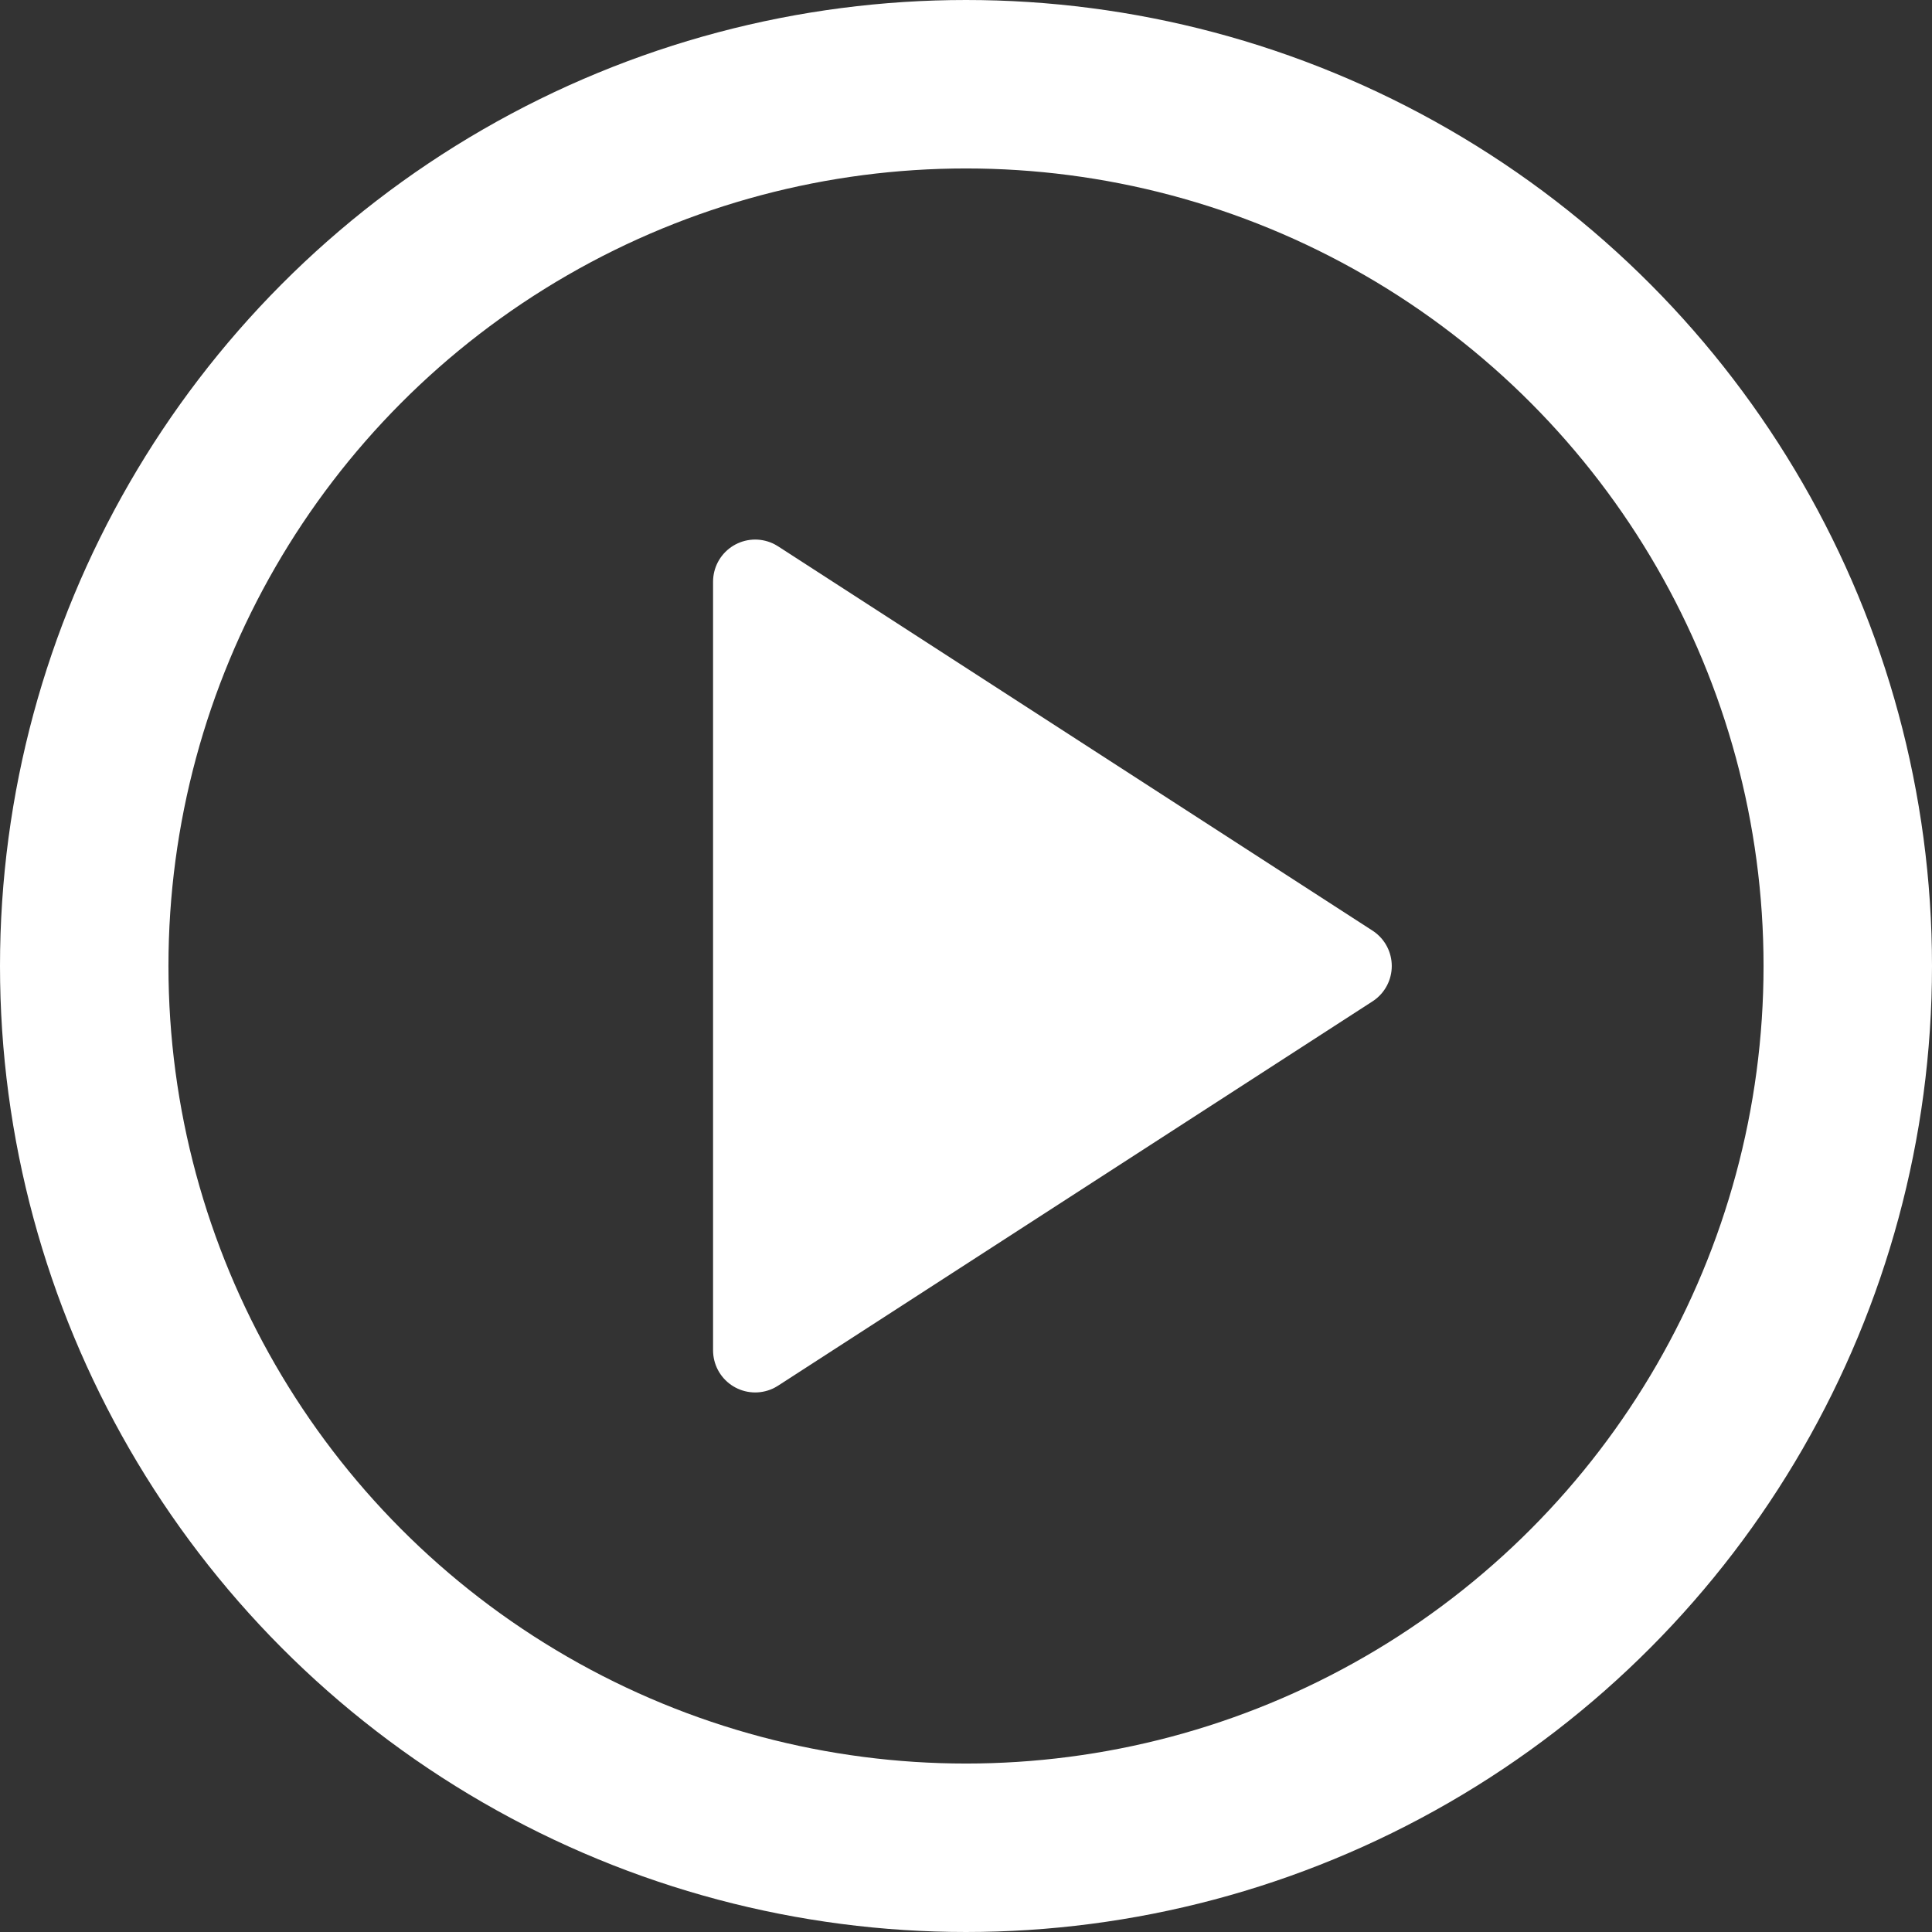 <svg xmlns="http://www.w3.org/2000/svg" width="22.938" height="22.938" viewBox="0 0 22.938 22.938"><rect x="0" y="0" width="22.938" height="22.938" fill="#333333" stroke="none"/><defs><style>.cls-1{fill:#fff;}.cls-1,.cls-2{stroke:#fff;stroke-linecap:round;stroke-linejoin:round;}.cls-2{fill:none;stroke-width:2px;}</style></defs><title>アセット 140</title><g id="レイヤー_2" data-name="レイヤー 2"><g id="レイヤー_1-2" data-name="レイヤー 1"><polygon class="cls-1" points="8.966 6.906 16.024 11.469 8.966 16.032 8.966 6.906"/><circle class="cls-2" cx="11.469" cy="11.469" r="10.469"/></g></g></svg>